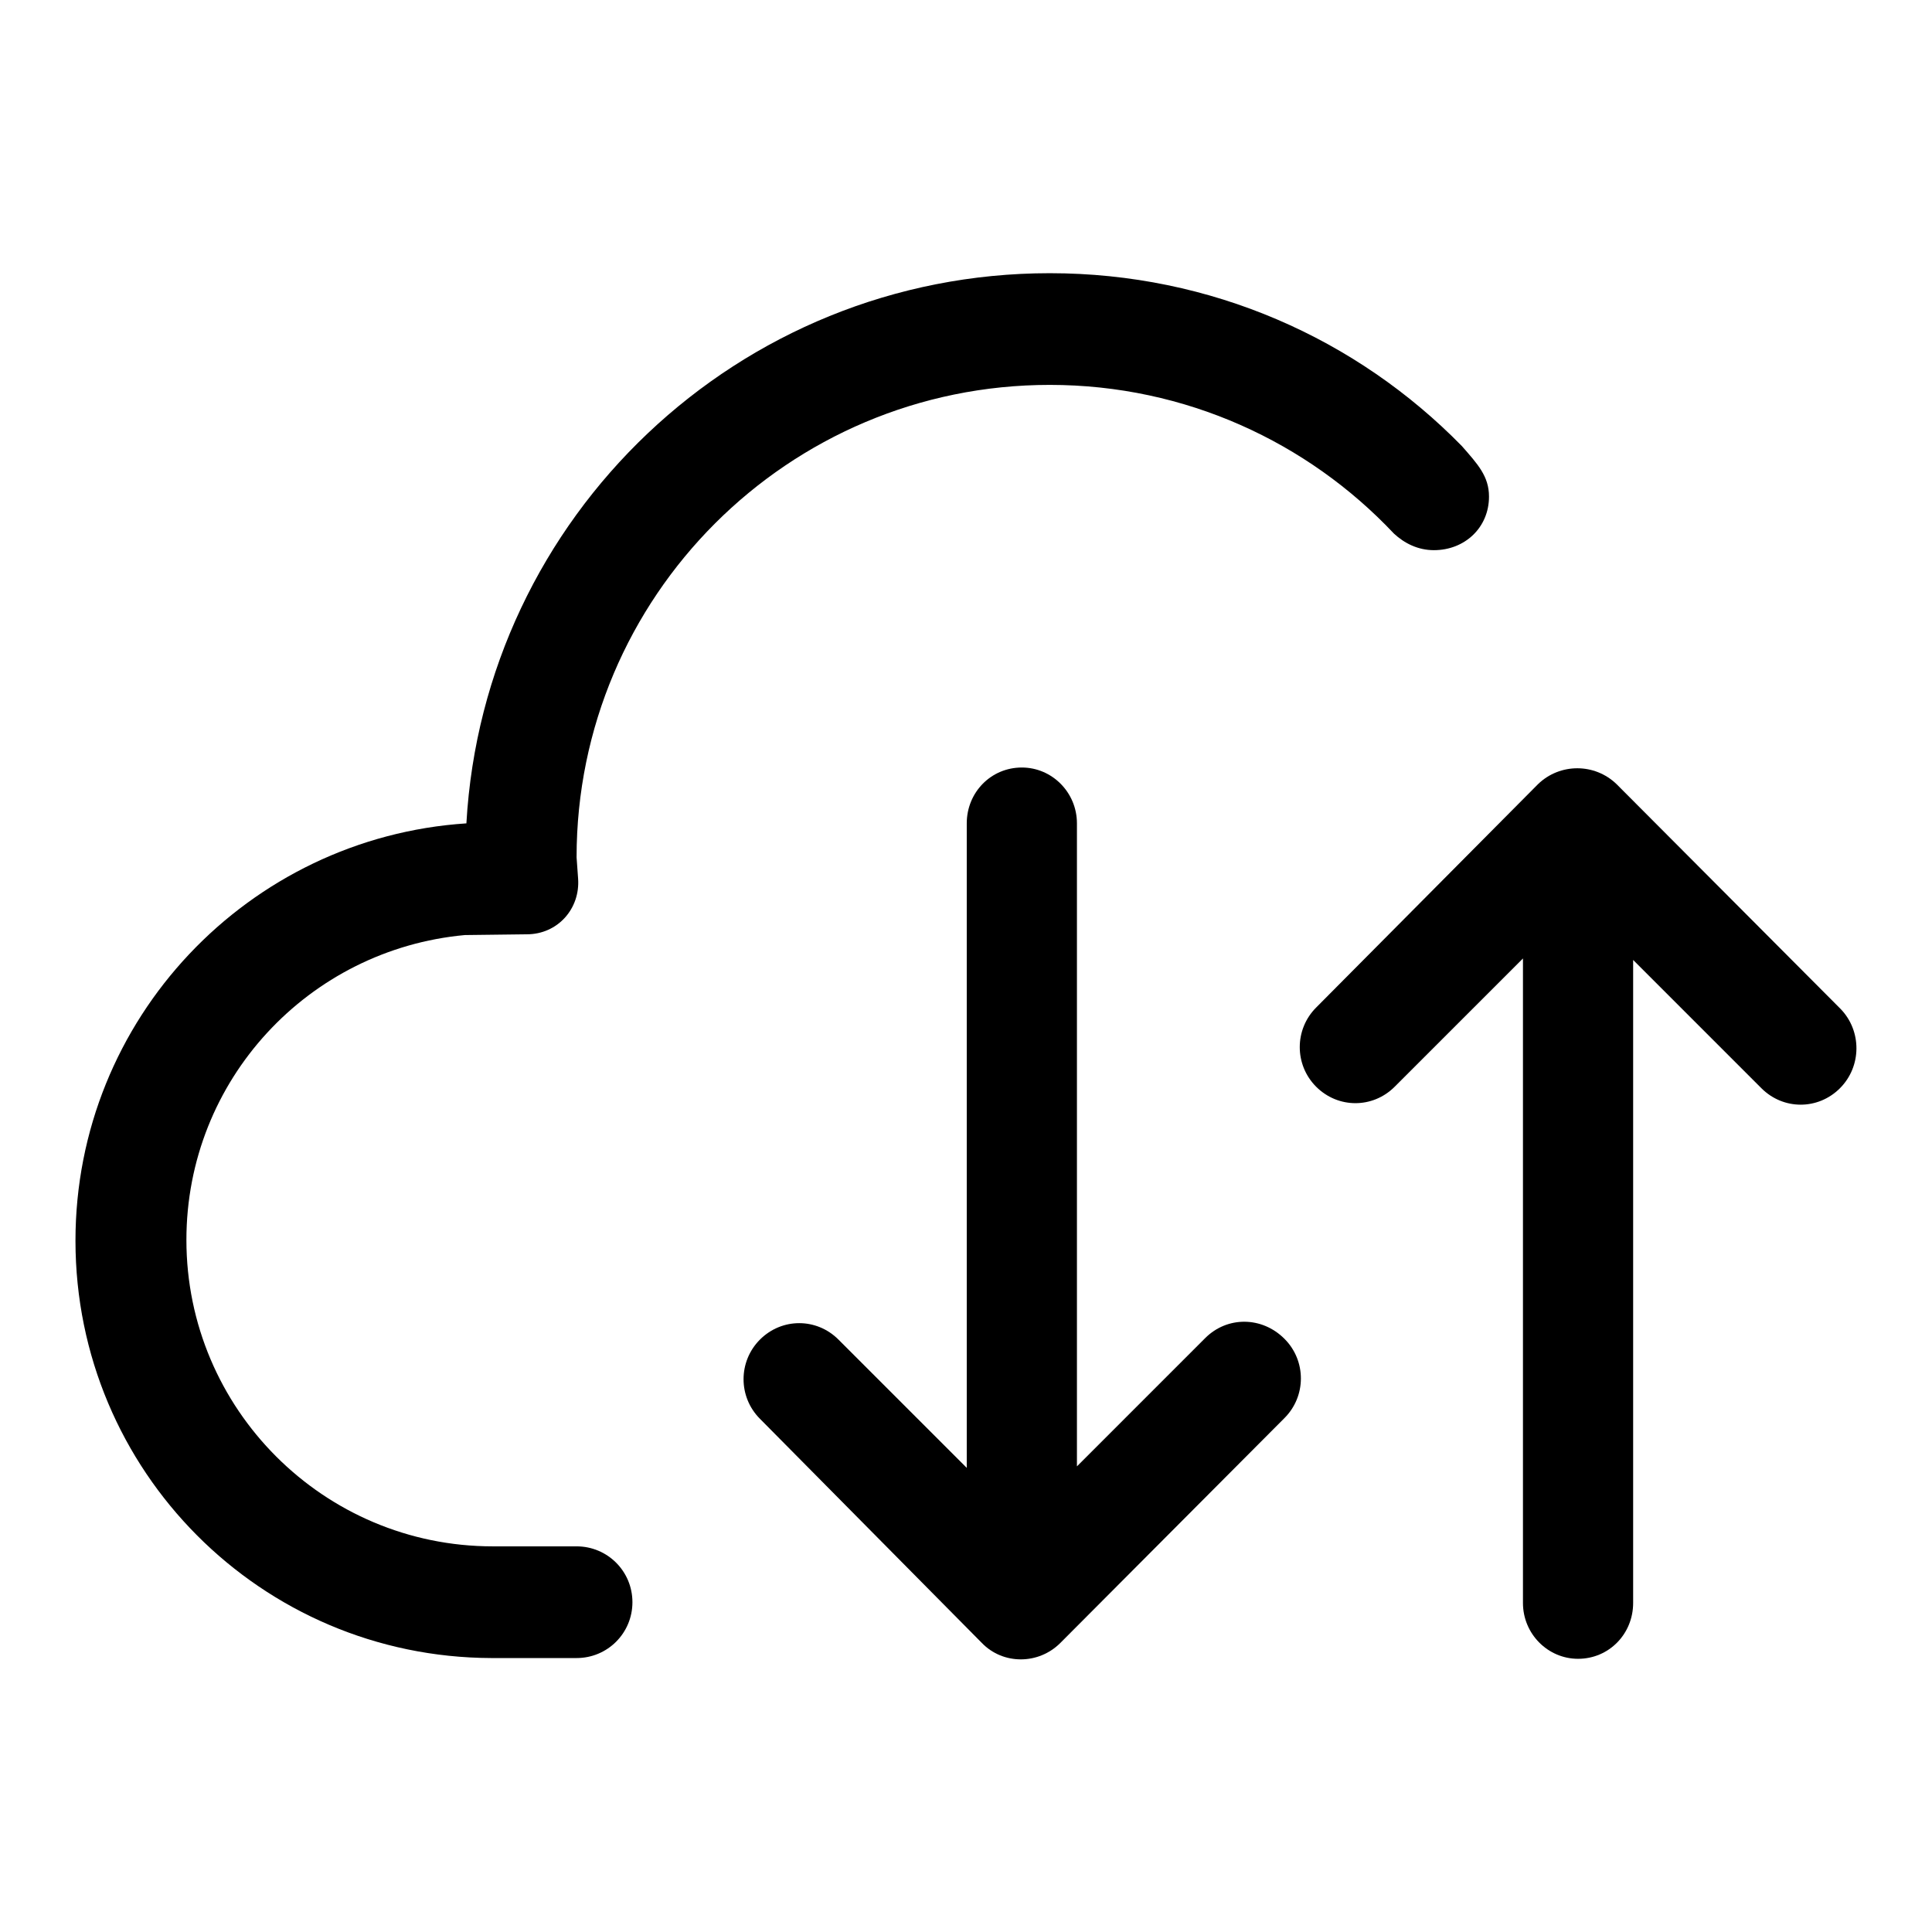 <?xml version="1.0" encoding="utf-8"?>
<!-- Svg Vector Icons : http://www.onlinewebfonts.com/icon -->
<!DOCTYPE svg PUBLIC "-//W3C//DTD SVG 1.1//EN" "http://www.w3.org/Graphics/SVG/1.1/DTD/svg11.dtd">
<svg version="1.1" xmlns="http://www.w3.org/2000/svg" xmlns:xlink="http://www.w3.org/1999/xlink" x="0px" y="0px" viewBox="0 0 256 256" enable-background="new 0 0 256 256" xml:space="preserve">
<g><g><path fill="#000000" d="M139.1,51c18,0,34.2,7.6,45.6,19.7c1.4,1.3,3.2,2.2,5.3,2.2c4.1,0,7.3-3,7.3-7.1c0-2.7-1.5-4.3-3.6-6.7c-13.9-14.2-33.2-22.9-54.6-22.9c-41.3,0-75,32.3-77.3,72.9C32.9,111,10,135,10,164.4c0,30.5,24.6,55.2,55.1,55.3h11.3c4.1,0,7.4-3.3,7.4-7.4c0-4.1-3.3-7.4-7.4-7.4H65.3c-22.4,0-40.6-18.2-40.6-40.6c0-21.2,16.2-38.5,36.9-40.4l8.2-0.1c4.1,0,7.1-3.4,6.8-7.4l-0.2-2.8C76.4,79.1,104.4,51,139.1,51z"/><path fill="#000000" d="M243.9,133.7l-29.7-29.8c-2.9-2.8-7.5-2.8-10.4,0l-29.4,29.6c-2.9,2.9-2.9,7.6,0,10.5c2.9,2.9,7.5,2.9,10.4,0l17-17v85.4c0,4.1,3.3,7.4,7.3,7.4c4.1,0,7.3-3.3,7.3-7.4v-85.2l17,17c2.9,2.9,7.5,2.9,10.4,0C246.7,141.3,246.7,136.6,243.9,133.7z"/><path fill="#000000" d="M159.7,177.3l-17,17v-85.2c0-4.1-3.3-7.4-7.3-7.4c-4.1,0-7.3,3.3-7.3,7.4v85.4l-17-17c-2.9-2.9-7.5-2.9-10.4,0c-2.9,2.9-2.9,7.6,0,10.5l29.4,29.7c2.8,2.9,7.5,2.9,10.4,0l29.7-29.8c2.9-2.9,2.9-7.6,0-10.5C167.2,174.4,162.6,174.4,159.7,177.3z"/></g></g>
</svg>